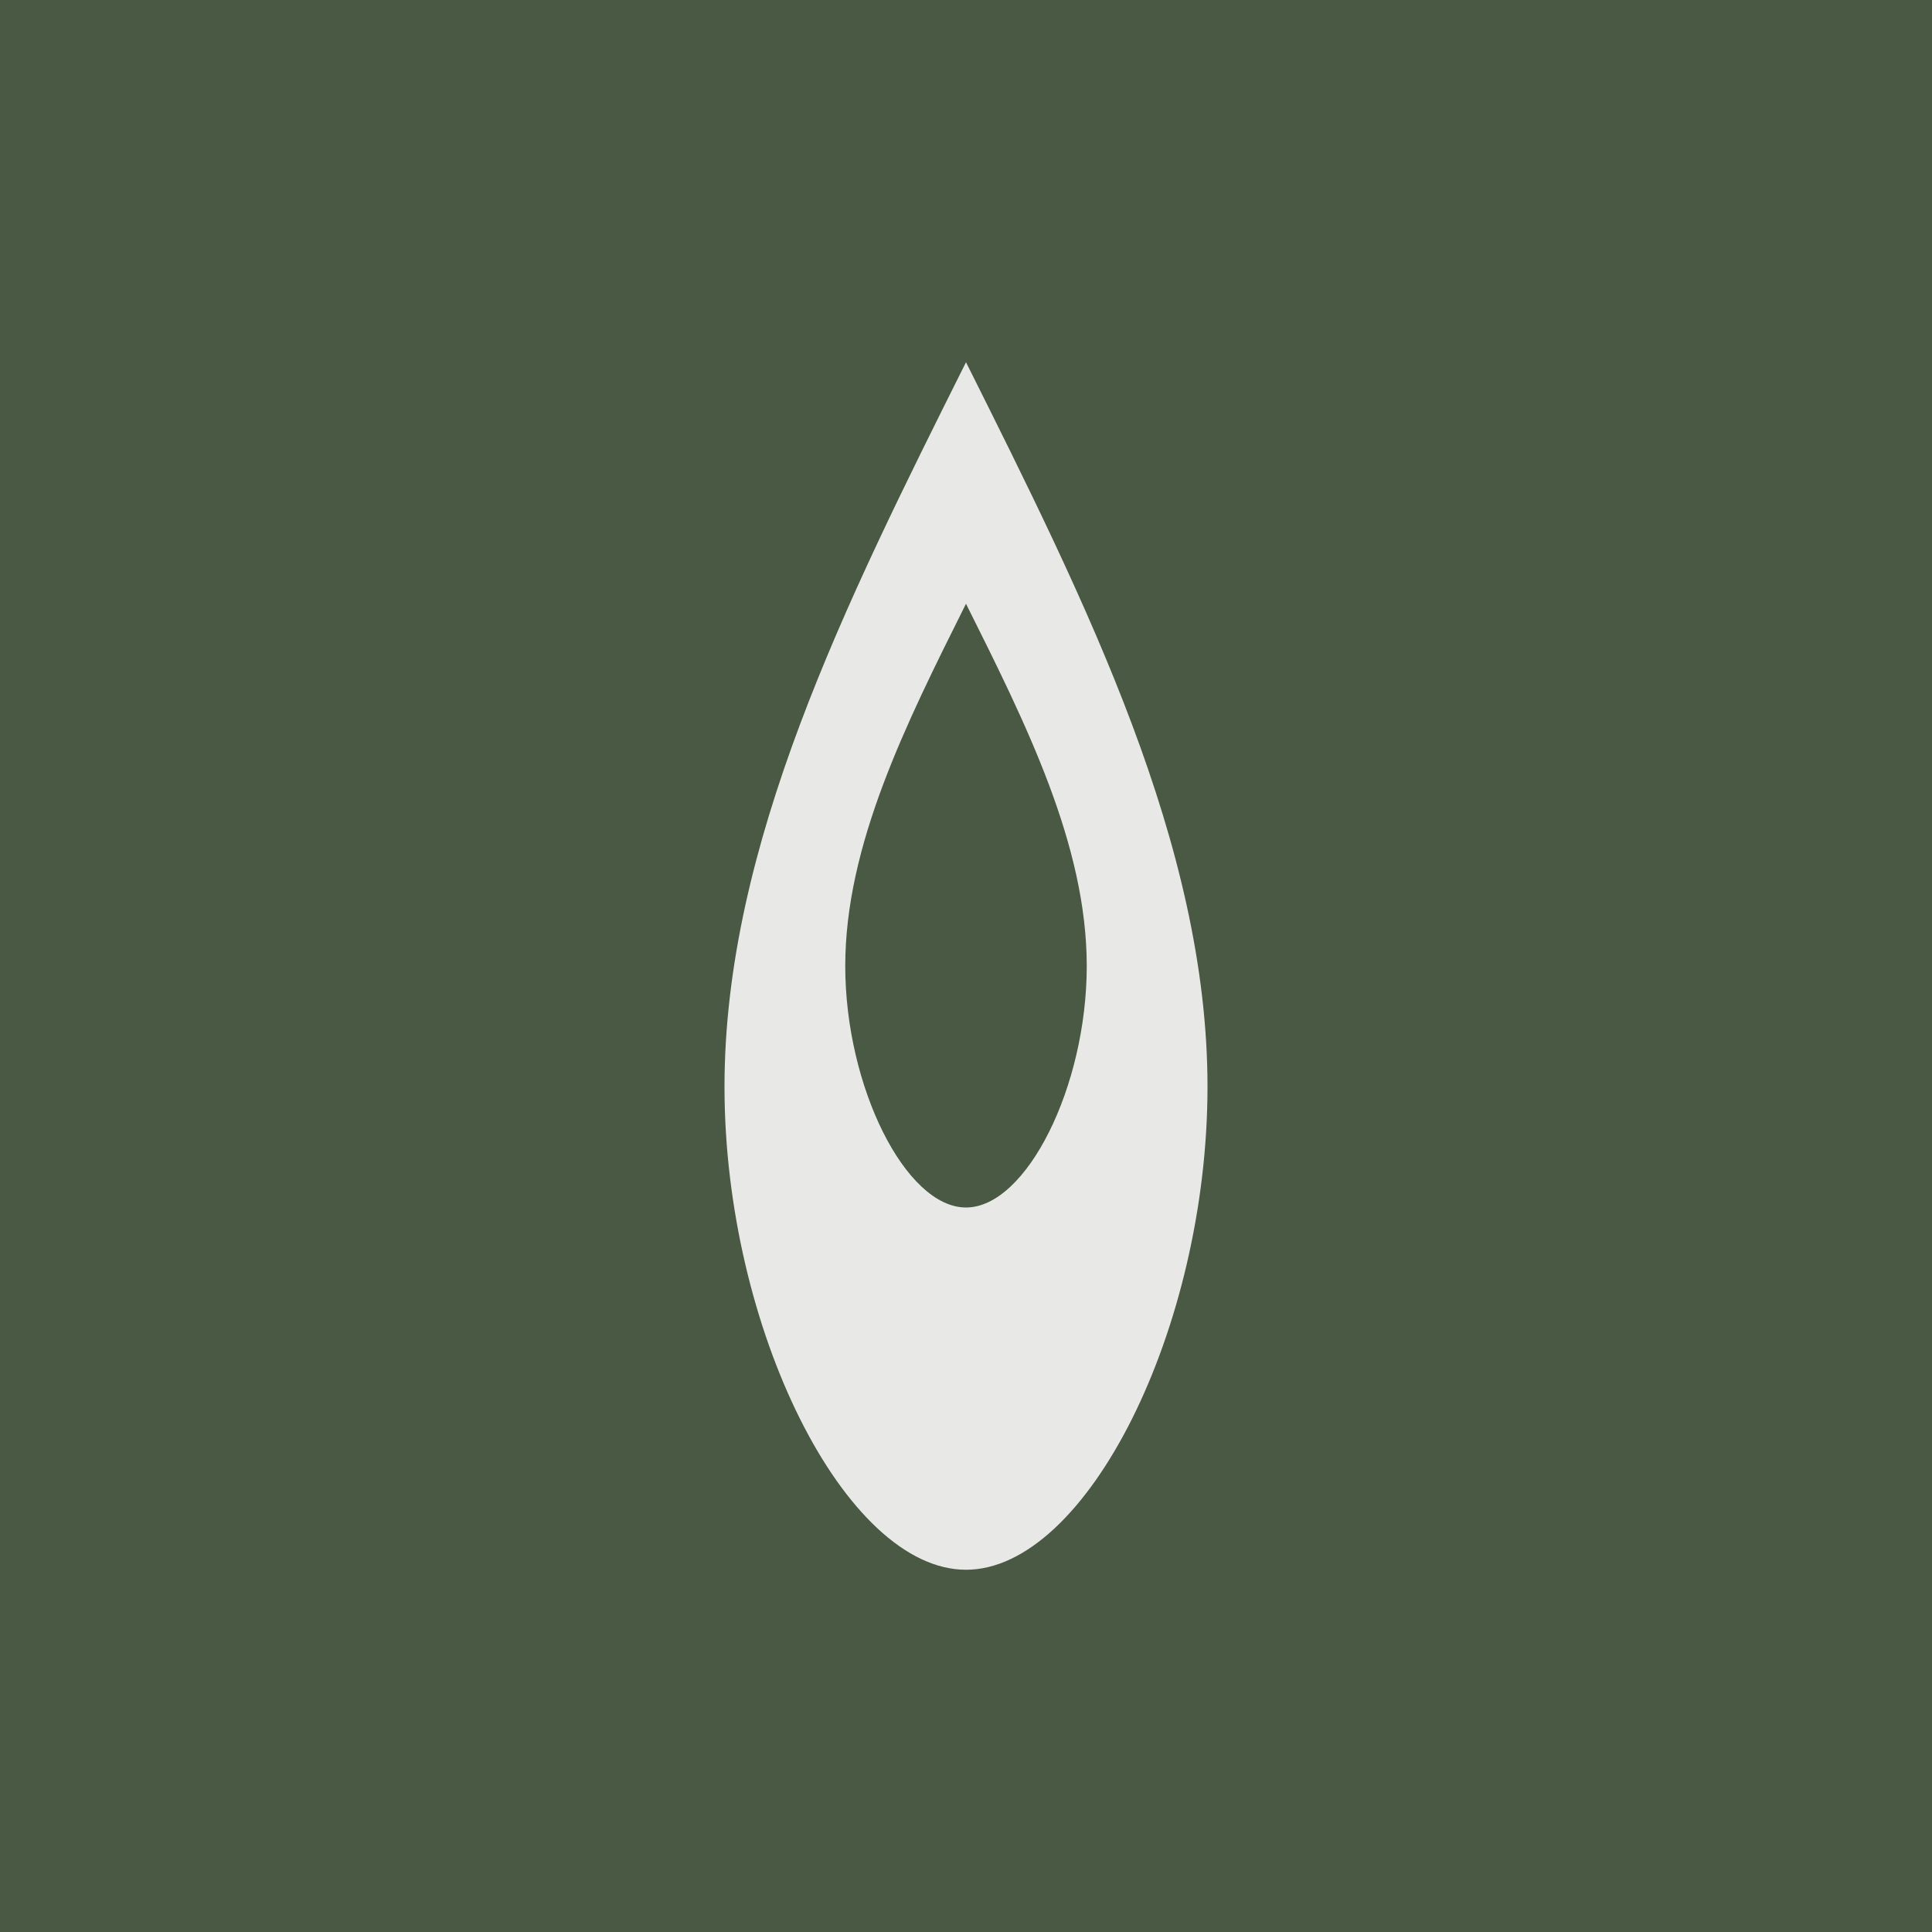 <svg xmlns="http://www.w3.org/2000/svg" viewBox="0 0 32 32" width="32" height="32">
  <rect width="32" height="32" fill="#4a5944"/>
  <path d="M16 6c-2 4-4 8-4 12 0 4 2 8 4 8s4-4 4-8c0-4-2-8-4-12z" fill="#faf9f7" opacity="0.9"/>
  <path d="M16 10c-1 2-2 4-2 6 0 2 1 4 2 4s2-2 2-4c0-2-1-4-2-6z" fill="#4a5944"/>
</svg>
